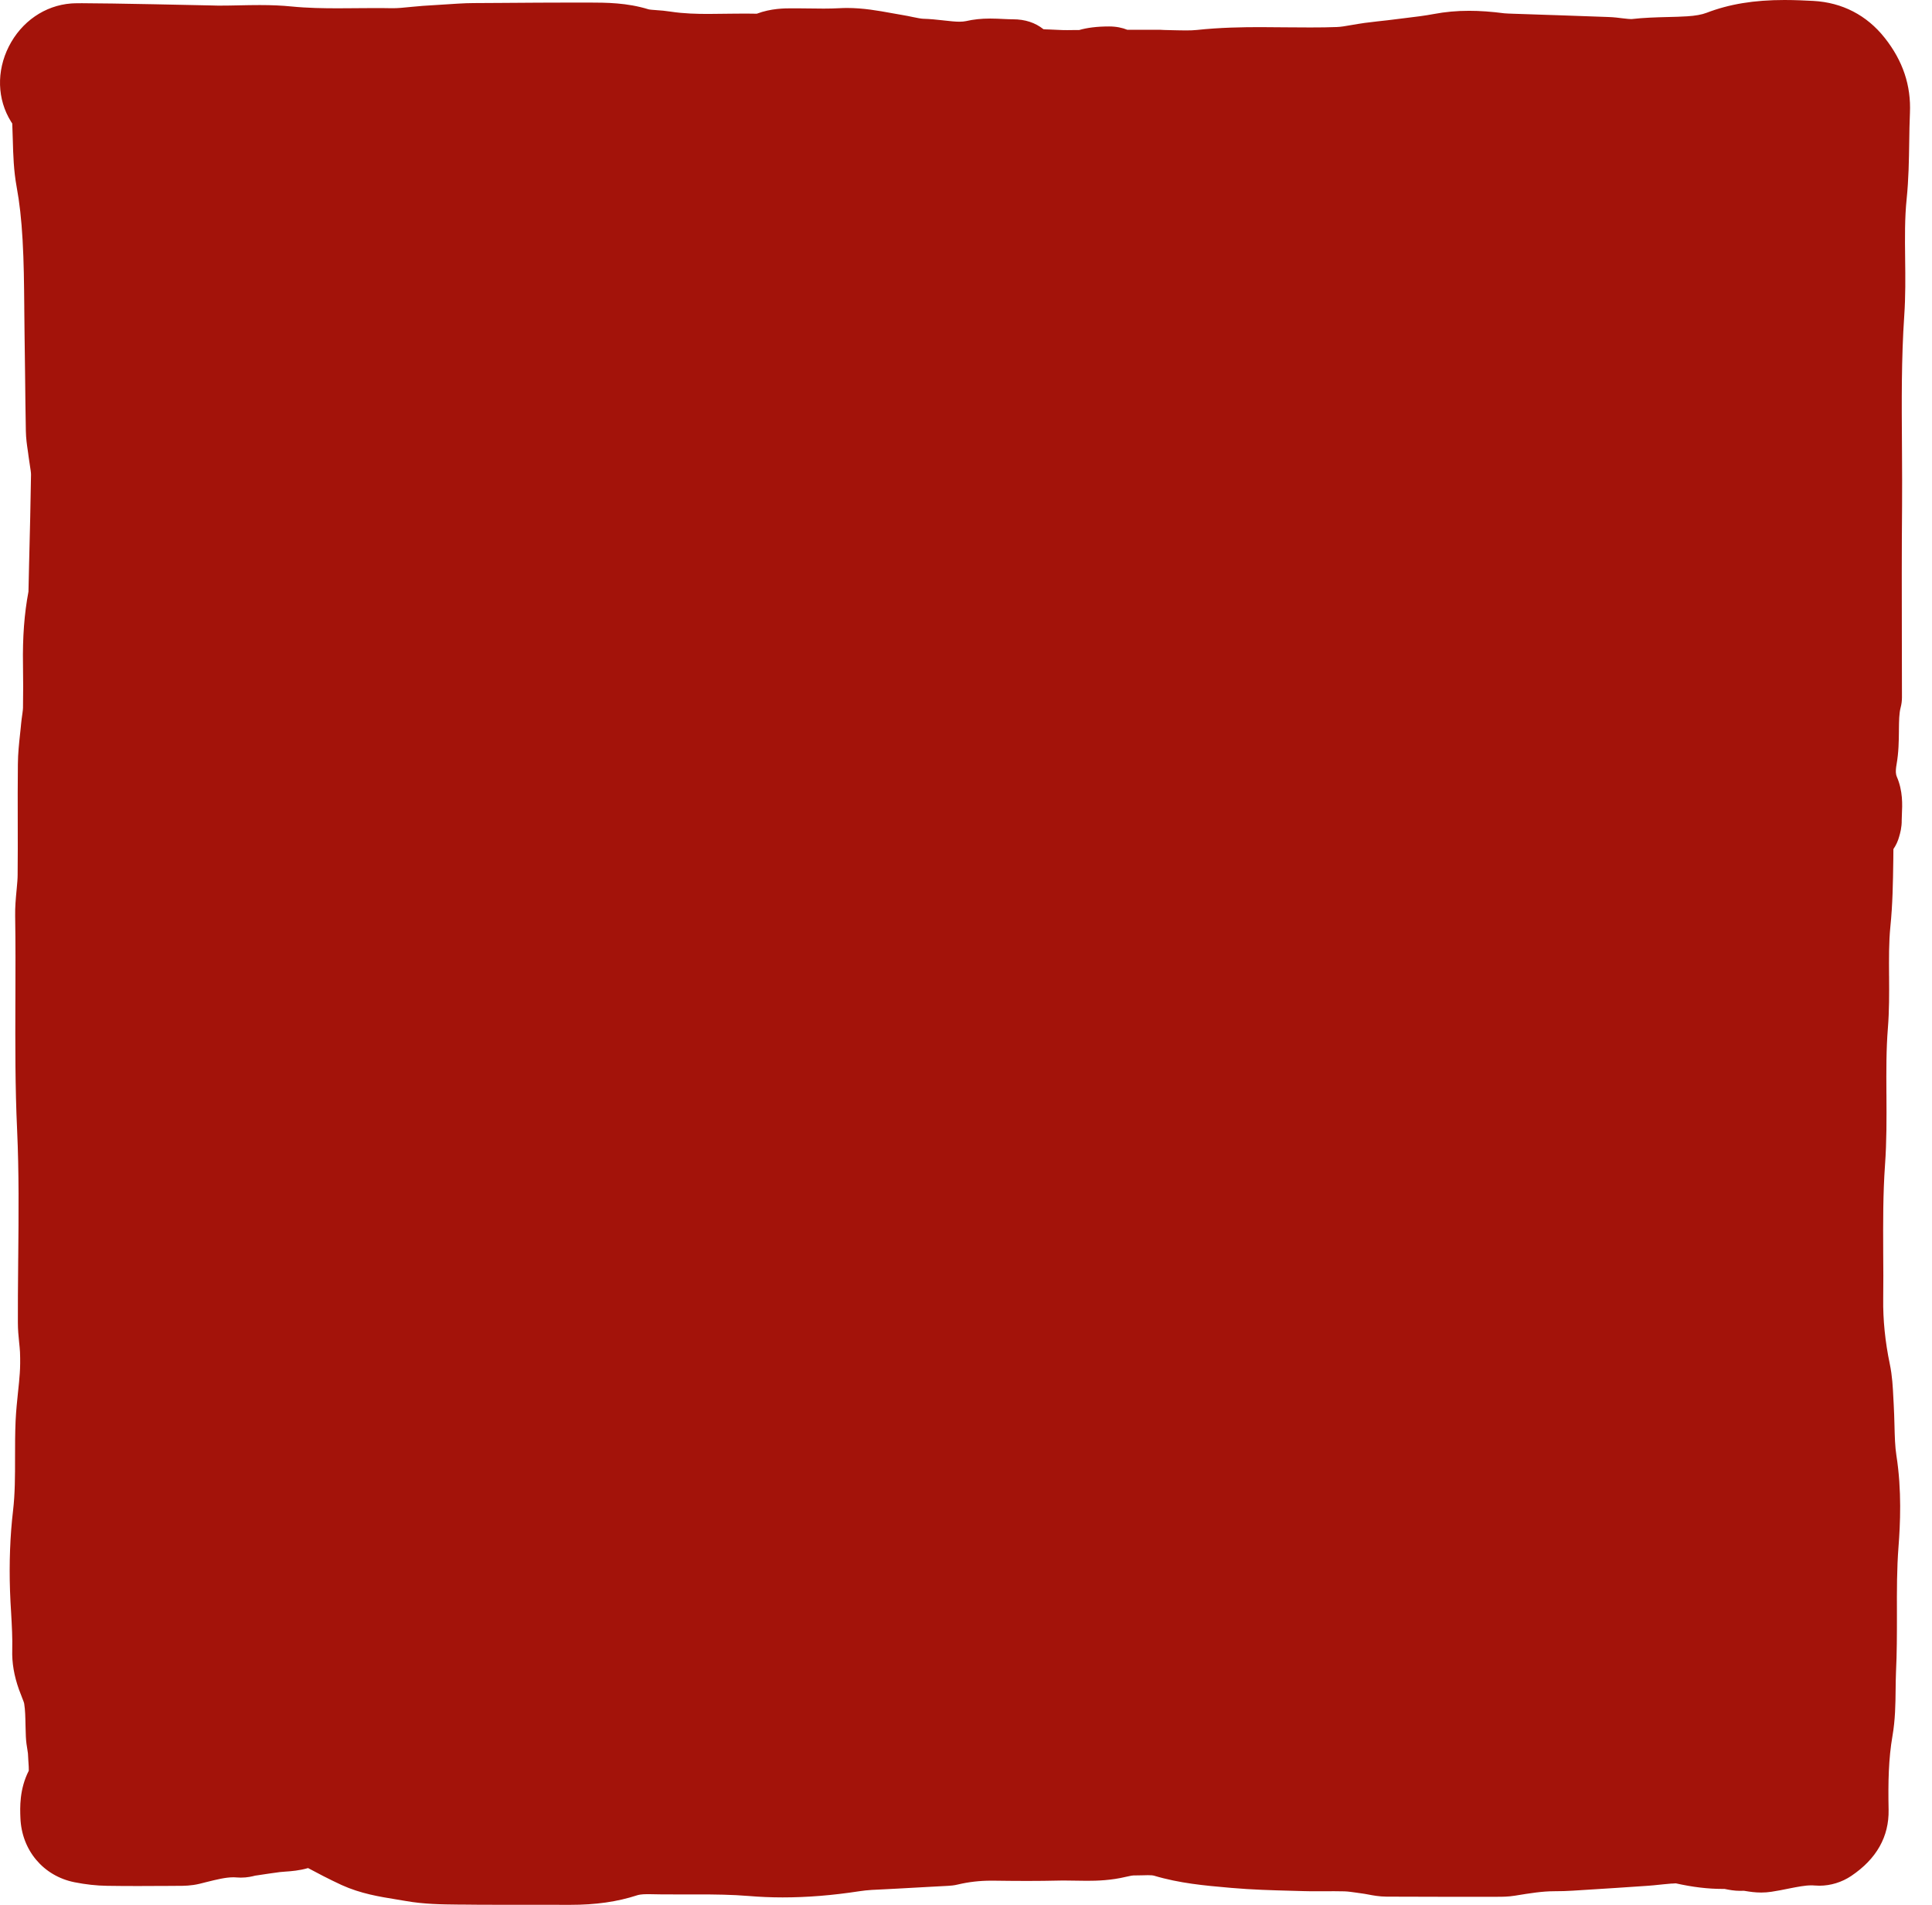 <svg width="71" height="70" viewBox="0 0 71 70" fill="none" xmlns="http://www.w3.org/2000/svg">
<path fill-rule="evenodd" clip-rule="evenodd" d="M66.642 0.034C67.701 0.092 68.606 0.56 69.261 1.39L69.264 1.393C69.93 2.237 70.234 3.14 70.189 4.154C70.174 4.5 70.168 4.846 70.163 5.215C70.153 5.891 70.142 6.59 70.069 7.305C69.996 8.008 70.004 8.731 70.013 9.495L70.013 9.509C70.022 10.187 70.029 10.887 69.98 11.605C69.873 13.169 69.885 14.787 69.896 16.352L69.898 16.701C69.901 17.324 69.905 17.961 69.9 18.595C69.886 20.219 69.888 21.874 69.892 23.475C69.896 24.191 69.896 24.908 69.896 25.624C69.896 25.753 69.88 25.881 69.846 26.007C69.791 26.216 69.788 26.493 69.784 26.814L69.784 26.874C69.78 27.237 69.776 27.648 69.698 28.088C69.65 28.363 69.677 28.475 69.706 28.541C69.935 29.068 69.91 29.58 69.894 29.921L69.894 29.928C69.89 30.005 69.887 30.084 69.887 30.132C69.892 30.407 69.828 30.626 69.799 30.723L69.798 30.729C69.752 30.9 69.68 31.061 69.582 31.202C69.582 31.253 69.581 31.304 69.58 31.355C69.579 31.433 69.578 31.512 69.578 31.592L69.577 31.642C69.566 32.426 69.554 33.235 69.47 34.056C69.413 34.633 69.418 35.233 69.422 35.866L69.423 35.874L69.423 35.91C69.427 36.514 69.43 37.139 69.379 37.782C69.316 38.563 69.32 39.354 69.325 40.188L69.326 40.243C69.331 41.078 69.336 41.941 69.273 42.815C69.198 43.871 69.202 44.924 69.207 46.038L69.207 46.049C69.212 46.596 69.214 47.16 69.207 47.724C69.196 48.498 69.278 49.307 69.449 50.125C69.541 50.566 69.561 50.984 69.579 51.354C69.583 51.441 69.588 51.528 69.593 51.613C69.607 51.865 69.614 52.108 69.62 52.344L69.62 52.362L69.621 52.38C69.631 52.779 69.64 53.156 69.692 53.489C69.894 54.776 69.832 56.02 69.769 56.844C69.707 57.648 69.708 58.458 69.711 59.313V59.382C69.711 60.054 69.711 60.749 69.677 61.448C69.668 61.656 69.666 61.873 69.663 62.103C69.658 62.617 69.65 63.202 69.547 63.795C69.403 64.632 69.385 65.484 69.405 66.505C69.424 67.493 68.963 68.311 68.034 68.937C67.69 69.169 67.273 69.297 66.863 69.297C66.8 69.297 66.738 69.294 66.677 69.289C66.652 69.287 66.626 69.285 66.598 69.284C66.587 69.284 66.575 69.284 66.563 69.284C66.333 69.284 66.045 69.341 65.741 69.401L65.726 69.404C65.526 69.446 65.319 69.486 65.096 69.52C64.975 69.538 64.851 69.548 64.725 69.548C64.495 69.548 64.302 69.518 64.162 69.495C64.147 69.492 64.129 69.49 64.113 69.487L64.094 69.485L64.075 69.483C64.036 69.486 63.996 69.486 63.957 69.486C63.726 69.486 63.535 69.447 63.406 69.421L63.393 69.418C63.389 69.417 63.378 69.415 63.378 69.415H63.296C62.763 69.415 62.203 69.348 61.585 69.21C61.544 69.212 61.494 69.214 61.446 69.219H61.416C61.328 69.225 61.233 69.235 61.134 69.245C61.099 69.249 61.063 69.252 61.027 69.256L60.985 69.26C60.843 69.275 60.697 69.291 60.541 69.301C59.745 69.357 58.954 69.407 58.246 69.451L57.787 69.48C57.586 69.493 57.368 69.5 57.102 69.5C56.681 69.501 56.223 69.574 55.737 69.653L55.676 69.663C55.424 69.704 55.202 69.704 55.04 69.704H52.845C52.216 69.704 51.587 69.703 50.956 69.699C50.685 69.697 50.452 69.653 50.282 69.62C50.235 69.61 50.188 69.601 50.142 69.595C50.092 69.588 50.041 69.581 49.99 69.573L49.956 69.568L49.903 69.561L49.895 69.559C49.716 69.534 49.546 69.509 49.41 69.504C49.297 69.501 49.174 69.499 49.021 69.499C48.969 69.499 48.917 69.499 48.865 69.5C48.812 69.501 48.76 69.501 48.708 69.501H48.37C48.222 69.501 48.075 69.501 47.926 69.496C47.769 69.491 47.611 69.486 47.454 69.483C46.745 69.464 46.01 69.444 45.269 69.379L45.166 69.37C44.273 69.292 43.35 69.21 42.401 68.926C42.377 68.918 42.319 68.91 42.184 68.91C42.113 68.91 42.038 68.912 41.967 68.915C41.866 68.917 41.766 68.92 41.667 68.92H41.654C41.629 68.92 41.56 68.927 41.38 68.97C40.836 69.101 40.326 69.117 39.943 69.117C39.788 69.117 39.631 69.115 39.475 69.111L39.474 69.111C39.34 69.109 39.205 69.106 39.071 69.106C39.012 69.106 38.953 69.106 38.894 69.109C38.539 69.117 38.164 69.122 37.741 69.122C37.318 69.122 36.895 69.117 36.501 69.112H36.428C35.997 69.112 35.599 69.159 35.209 69.251C35.058 69.289 34.928 69.297 34.844 69.302L34.208 69.336C33.797 69.358 33.386 69.38 32.975 69.404C32.825 69.413 32.678 69.421 32.528 69.427C32.19 69.441 31.871 69.455 31.588 69.499C30.587 69.653 29.661 69.727 28.759 69.727C28.339 69.727 27.921 69.709 27.518 69.675C26.9 69.624 26.255 69.617 25.652 69.617H24.772C24.399 69.617 24.114 69.615 23.844 69.608H23.781C23.566 69.608 23.46 69.635 23.425 69.646C22.682 69.889 21.896 70 20.951 70H20.86C20.54 69.998 20.221 69.998 19.901 69.998H18.259C17.739 69.998 17.316 69.995 16.928 69.99H16.837L16.824 69.99C16.239 69.984 15.578 69.977 14.912 69.859C14.796 69.839 14.681 69.82 14.565 69.801L14.56 69.8C13.947 69.701 13.254 69.589 12.555 69.272C12.323 69.166 12.111 69.059 11.875 68.94C11.761 68.882 11.646 68.822 11.533 68.76C11.491 68.739 11.451 68.717 11.411 68.696C11.392 68.686 11.374 68.677 11.356 68.667C11.344 68.661 11.333 68.655 11.321 68.649C11.001 68.742 10.707 68.764 10.486 68.779C10.408 68.784 10.335 68.789 10.285 68.796C10.007 68.833 9.727 68.874 9.449 68.917L9.377 68.927C9.275 68.954 9.089 69 8.851 69C8.795 69 8.739 68.998 8.685 68.993C8.648 68.988 8.61 68.988 8.57 68.988C8.294 68.988 7.968 69.068 7.59 69.162L7.582 69.164C7.513 69.182 7.442 69.2 7.372 69.217L7.336 69.226C7.024 69.302 6.748 69.302 6.548 69.302L6.114 69.305C5.998 69.305 5.882 69.306 5.766 69.306H5.763C5.531 69.308 5.299 69.309 5.067 69.309C4.637 69.309 4.276 69.306 3.934 69.301C3.553 69.296 3.15 69.252 2.739 69.17C1.593 68.942 0.794 67.993 0.75 66.804C0.735 66.436 0.709 65.754 1.058 65.071C1.062 65.001 1.052 64.861 1.045 64.751L1.044 64.743C1.037 64.641 1.03 64.539 1.027 64.437C1.024 64.417 1.014 64.35 1.007 64.301C0.984 64.17 0.959 64.008 0.95 63.814C0.945 63.706 0.943 63.599 0.94 63.492L0.937 63.385C0.932 63.103 0.926 62.833 0.889 62.606C0.884 62.568 0.841 62.461 0.807 62.375L0.799 62.353C0.764 62.265 0.73 62.177 0.697 62.088C0.517 61.58 0.435 61.103 0.45 60.627C0.461 60.195 0.436 59.746 0.409 59.269C0.392 59.005 0.377 58.732 0.368 58.456C0.334 57.424 0.371 56.436 0.479 55.518C0.553 54.895 0.553 54.247 0.553 53.562V53.562C0.553 53.127 0.553 52.679 0.573 52.221C0.591 51.844 0.628 51.485 0.664 51.139L0.665 51.132C0.69 50.9 0.713 50.681 0.727 50.465C0.743 50.238 0.746 49.985 0.735 49.691C0.73 49.585 0.717 49.459 0.703 49.325L0.701 49.306C0.68 49.098 0.657 48.863 0.657 48.606C0.654 47.951 0.66 47.289 0.666 46.641L0.669 46.251L0.67 46.211C0.685 44.668 0.7 43.073 0.629 41.529C0.555 39.948 0.561 38.361 0.565 36.824L0.566 36.694C0.57 35.698 0.573 34.668 0.557 33.662C0.551 33.331 0.58 33.021 0.606 32.745L0.616 32.638C0.632 32.461 0.648 32.296 0.648 32.151C0.655 31.502 0.654 30.837 0.652 30.195C0.65 29.505 0.649 28.791 0.657 28.083C0.66 27.68 0.701 27.31 0.74 26.952C0.749 26.872 0.757 26.792 0.765 26.712C0.769 26.67 0.773 26.629 0.777 26.587C0.789 26.468 0.804 26.357 0.818 26.26L0.826 26.201C0.836 26.126 0.845 26.056 0.845 26.014C0.854 25.503 0.854 24.972 0.845 24.434C0.828 23.416 0.892 22.557 1.046 21.741C1.053 21.386 1.062 21.032 1.07 20.677L1.073 20.567C1.099 19.539 1.125 18.479 1.14 17.437C1.141 17.371 1.119 17.232 1.099 17.106L1.099 17.104C1.081 16.992 1.063 16.878 1.049 16.766C1.045 16.732 1.04 16.699 1.036 16.665C1.031 16.631 1.026 16.598 1.022 16.564C0.99 16.352 0.955 16.111 0.95 15.836C0.937 15.15 0.929 14.456 0.922 13.783L0.921 13.7C0.916 13.218 0.91 12.736 0.902 12.254C0.899 12.068 0.897 11.881 0.896 11.694C0.895 11.57 0.893 11.446 0.892 11.322L0.892 11.271C0.884 10.424 0.877 9.624 0.83 8.819C0.787 8.056 0.717 7.436 0.611 6.863C0.502 6.268 0.485 5.68 0.471 5.161L0.471 5.157C0.466 4.987 0.461 4.816 0.454 4.647C0.45 4.61 0.45 4.574 0.45 4.538C0.434 4.515 0.42 4.495 0.406 4.471C-0.105 3.651 -0.135 2.618 0.325 1.707C0.789 0.793 1.646 0.201 2.618 0.127C2.689 0.122 2.781 0.118 3.01 0.118C4.066 0.118 7.373 0.191 7.806 0.201C7.906 0.206 8.006 0.206 8.108 0.206C8.321 0.206 8.536 0.202 8.762 0.197L8.798 0.196C9.042 0.191 9.293 0.186 9.548 0.186C9.99 0.186 10.357 0.203 10.702 0.237C11.3 0.297 11.905 0.305 12.419 0.305C12.641 0.305 12.862 0.303 13.084 0.301C13.161 0.301 13.238 0.3 13.315 0.299C13.468 0.298 13.62 0.297 13.773 0.297C13.979 0.297 14.187 0.297 14.395 0.302H14.436C14.62 0.302 14.835 0.282 15.063 0.258L15.123 0.252C15.258 0.239 15.396 0.225 15.54 0.215C16.013 0.183 16.482 0.154 16.837 0.133C17.043 0.121 17.231 0.113 17.413 0.113L18.439 0.107C19.322 0.101 20.233 0.094 21.133 0.094H21.621L21.622 0.094C22.284 0.096 23.033 0.097 23.832 0.342C23.876 0.355 24.012 0.365 24.115 0.372L24.125 0.373C24.279 0.383 24.452 0.397 24.644 0.427C25.126 0.502 25.635 0.512 26.025 0.512C26.247 0.512 26.47 0.509 26.691 0.505L26.87 0.503C27.048 0.501 27.226 0.499 27.404 0.499C27.54 0.499 27.676 0.5 27.811 0.504C28.342 0.306 28.828 0.306 29.108 0.306H29.277C29.442 0.306 29.604 0.308 29.769 0.311L29.777 0.311C29.941 0.314 30.105 0.316 30.27 0.316C30.488 0.316 30.667 0.311 30.831 0.302C30.927 0.297 31.025 0.293 31.124 0.293C31.726 0.293 32.279 0.393 32.766 0.482C32.897 0.506 33.028 0.53 33.158 0.551C33.291 0.572 33.416 0.599 33.527 0.622L33.539 0.625L33.546 0.626C33.691 0.656 33.84 0.686 33.921 0.689C34.182 0.696 34.428 0.723 34.647 0.747L34.689 0.752L34.699 0.753C34.907 0.776 35.101 0.798 35.262 0.798C35.356 0.798 35.434 0.789 35.5 0.776C35.772 0.713 36.056 0.682 36.392 0.682C36.568 0.682 36.734 0.69 36.882 0.698C37.008 0.704 37.125 0.709 37.227 0.709C37.667 0.709 38.043 0.831 38.347 1.074C38.408 1.08 38.495 1.082 38.571 1.084L38.6 1.085L38.61 1.086C38.708 1.089 38.807 1.093 38.904 1.099C38.995 1.104 39.096 1.107 39.222 1.107C39.329 1.107 39.437 1.105 39.545 1.103H39.661C39.941 1.022 40.298 0.972 40.759 0.972C41.023 0.972 41.245 1.02 41.43 1.095H42.644C42.692 1.095 42.74 1.097 42.786 1.102C42.913 1.104 43.036 1.107 43.156 1.111C43.204 1.111 43.251 1.112 43.299 1.114C43.394 1.116 43.489 1.118 43.583 1.118C43.739 1.118 43.864 1.113 43.974 1.102C44.836 1.009 45.68 0.997 46.318 0.997C46.628 0.997 46.939 1 47.25 1.004C47.369 1.004 47.489 1.005 47.609 1.006C47.79 1.007 47.971 1.009 48.151 1.009C48.528 1.009 48.839 1.005 49.131 0.993C49.272 0.989 49.454 0.957 49.648 0.923L49.673 0.919L49.683 0.917C49.831 0.892 49.986 0.865 50.152 0.842C50.313 0.821 50.473 0.803 50.634 0.784L50.744 0.772C50.907 0.754 51.069 0.737 51.231 0.715L51.635 0.665C52.009 0.621 52.364 0.577 52.697 0.514C53.111 0.436 53.534 0.397 53.989 0.397C54.384 0.397 54.807 0.427 55.283 0.489C55.323 0.494 55.383 0.496 55.45 0.499C55.472 0.499 55.494 0.5 55.516 0.501L55.586 0.504C55.779 0.511 55.971 0.517 56.164 0.523C56.357 0.529 56.55 0.536 56.742 0.543L57.212 0.558C57.843 0.579 58.475 0.6 59.105 0.625C59.304 0.632 59.482 0.653 59.639 0.674L59.698 0.68C59.793 0.691 59.885 0.701 59.943 0.701H59.957C60.417 0.649 60.854 0.637 61.277 0.626L61.288 0.626C61.539 0.621 61.777 0.613 62.007 0.599C62.304 0.58 62.54 0.538 62.714 0.471C63.55 0.15 64.462 0 65.58 0C65.973 0 66.354 0.019 66.642 0.034Z" fill="#A3130A"/>
</svg>
